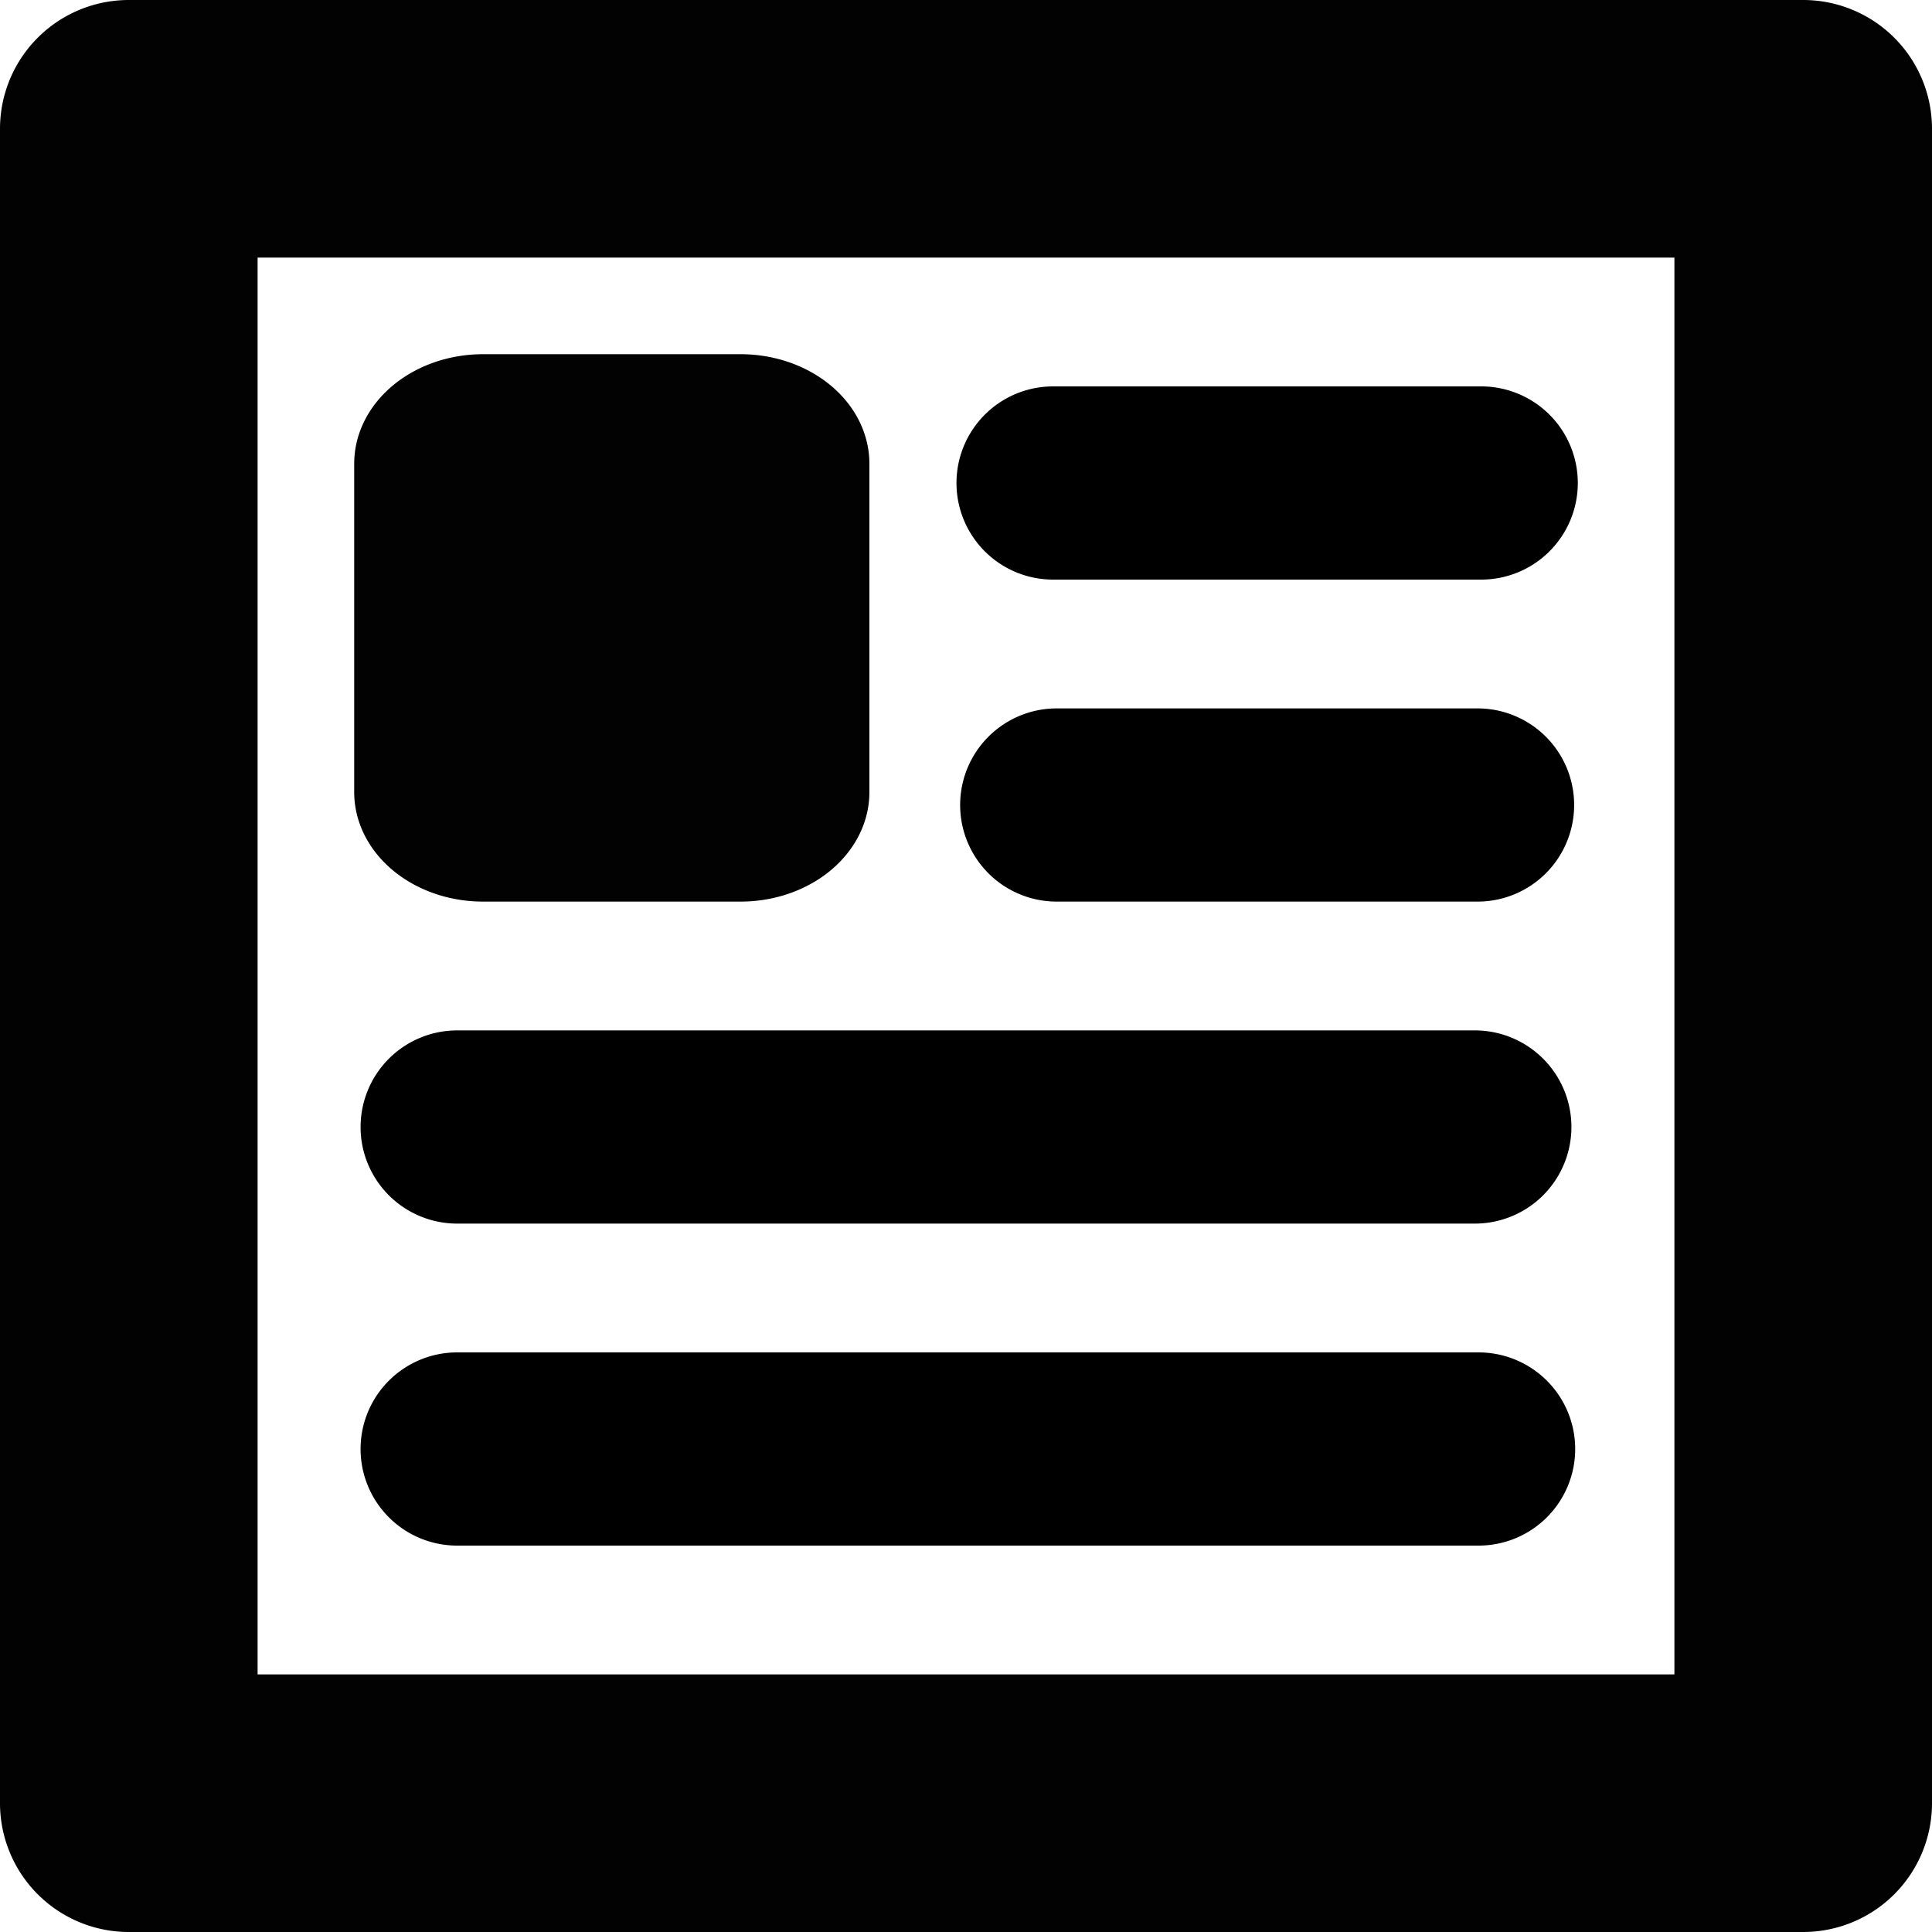 <?xml version="1.0" encoding="UTF-8" standalone="no"?>

<svg 
   viewBox="0 0 600 600"
   version="1.1"
   id="svg9724"
   sodipodi:docname="page.svg"
   inkscape:version="1.2.2 (1:1.2.2+202212051550+b0a8486541)"
   width="600"
   height="600"
   xmlns:inkscape="http://www.inkscape.org/namespaces/inkscape"
   xmlns:sodipodi="http://sodipodi.sourceforge.net/DTD/sodipodi-0.dtd"
   xmlns="http://www.w3.org/2000/svg"
   xmlns:svg="http://www.w3.org/2000/svg">
  <defs
     id="defs9728" />
  <sodipodi:namedview
     id="namedview9726"
     pagecolor="#ffffff"
     bordercolor="#666666"
     borderopacity="1.0"
     inkscape:showpageshadow="2"
     inkscape:pageopacity="0.0"
     inkscape:pagecheckerboard="0"
     inkscape:deskcolor="#d1d1d1"
     showgrid="true"
     inkscape:zoom="0.84118632"
     inkscape:cx="176.53639"
     inkscape:cy="360.79997"
     inkscape:window-width="1920"
     inkscape:window-height="1009"
     inkscape:window-x="0"
     inkscape:window-y="1080"
     inkscape:window-maximized="1"
     inkscape:current-layer="svg9724"
     showguides="true">
    <inkscape:grid
       type="xygrid"
       id="grid9972"
       originx="0"
       originy="0" />
    <sodipodi:guide
       position="300,360"
       orientation="1,0"
       id="guide1208"
       inkscape:locked="false" />
  </sodipodi:namedview>
  
  <path
     style="color:#000000;fill:#020202;stroke-linejoin:round;-inkscape-stroke:none;paint-order:stroke fill markers"
     d="M 40,0 A 40.004,40.004 0 0 0 0,40 v 520 a 40.004,40.004 0 0 0 40,40 h 520 a 40.004,40.004 0 0 0 40,-40 V 40 A 40.004,40.004 0 0 0 560,0 Z M 80,80 H 520 V 520 H 80 Z"
     id="path1098" />
  <path
     style="color:#000000;fill:#020202;stroke-width:1;stroke-linecap:round;stroke-linejoin:round;-inkscape-stroke:none;paint-order:stroke fill markers"
     d="m 150,110 a 40.004,34.003 0 0 0 -40,34 v 102 a 40.004,34.003 0 0 0 40,34 h 80 a 40.004,34.003 0 0 0 40,-34 V 144 a 40.004,34.003 0 0 0 -40,-34 z"
     id="path1093" />
  <path
     style="color:#000000;fill:#000000;stroke-linecap:round;-inkscape-stroke:none"
     d="m 327.045,120 a 30,30 0 0 0 -30,30 30,30 0 0 0 30,30 H 460 a 30,30 0 0 0 30,-30 30,30 0 0 0 -30,-30 z"
     id="path450" />
  <path
     style="color:#000000;fill:#000000;stroke-linecap:round;-inkscape-stroke:none"
     d="m 328.182,220 a 30,30 0 0 0 -30,30 30,30 0 0 0 30,30 h 130.682 a 30,30 0 0 0 30,-30 30,30 0 0 0 -30,-30 z"
     id="path450-3" />
  <path
     style="color:#000000;fill:#000000;stroke-linecap:round;-inkscape-stroke:none"
     d="m 141.982,320 a 30,30 0 0 0 -30,30 30,30 0 0 0 30,30 h 316.035 a 30,30 0 0 0 30,-30 30,30 0 0 0 -30,-30 z"
     id="path450-3-6" />
  <path
     style="color:#000000;fill:#000000;stroke-linecap:round;-inkscape-stroke:none"
     d="m 141.98,420 a 30,30 0 0 0 -30,30 30,30 0 0 0 30,30 H 459.188 a 30,30 0 0 0 30,-30 30,30 0 0 0 -30,-30 z"
     id="path450-3-6-7" />
</svg>